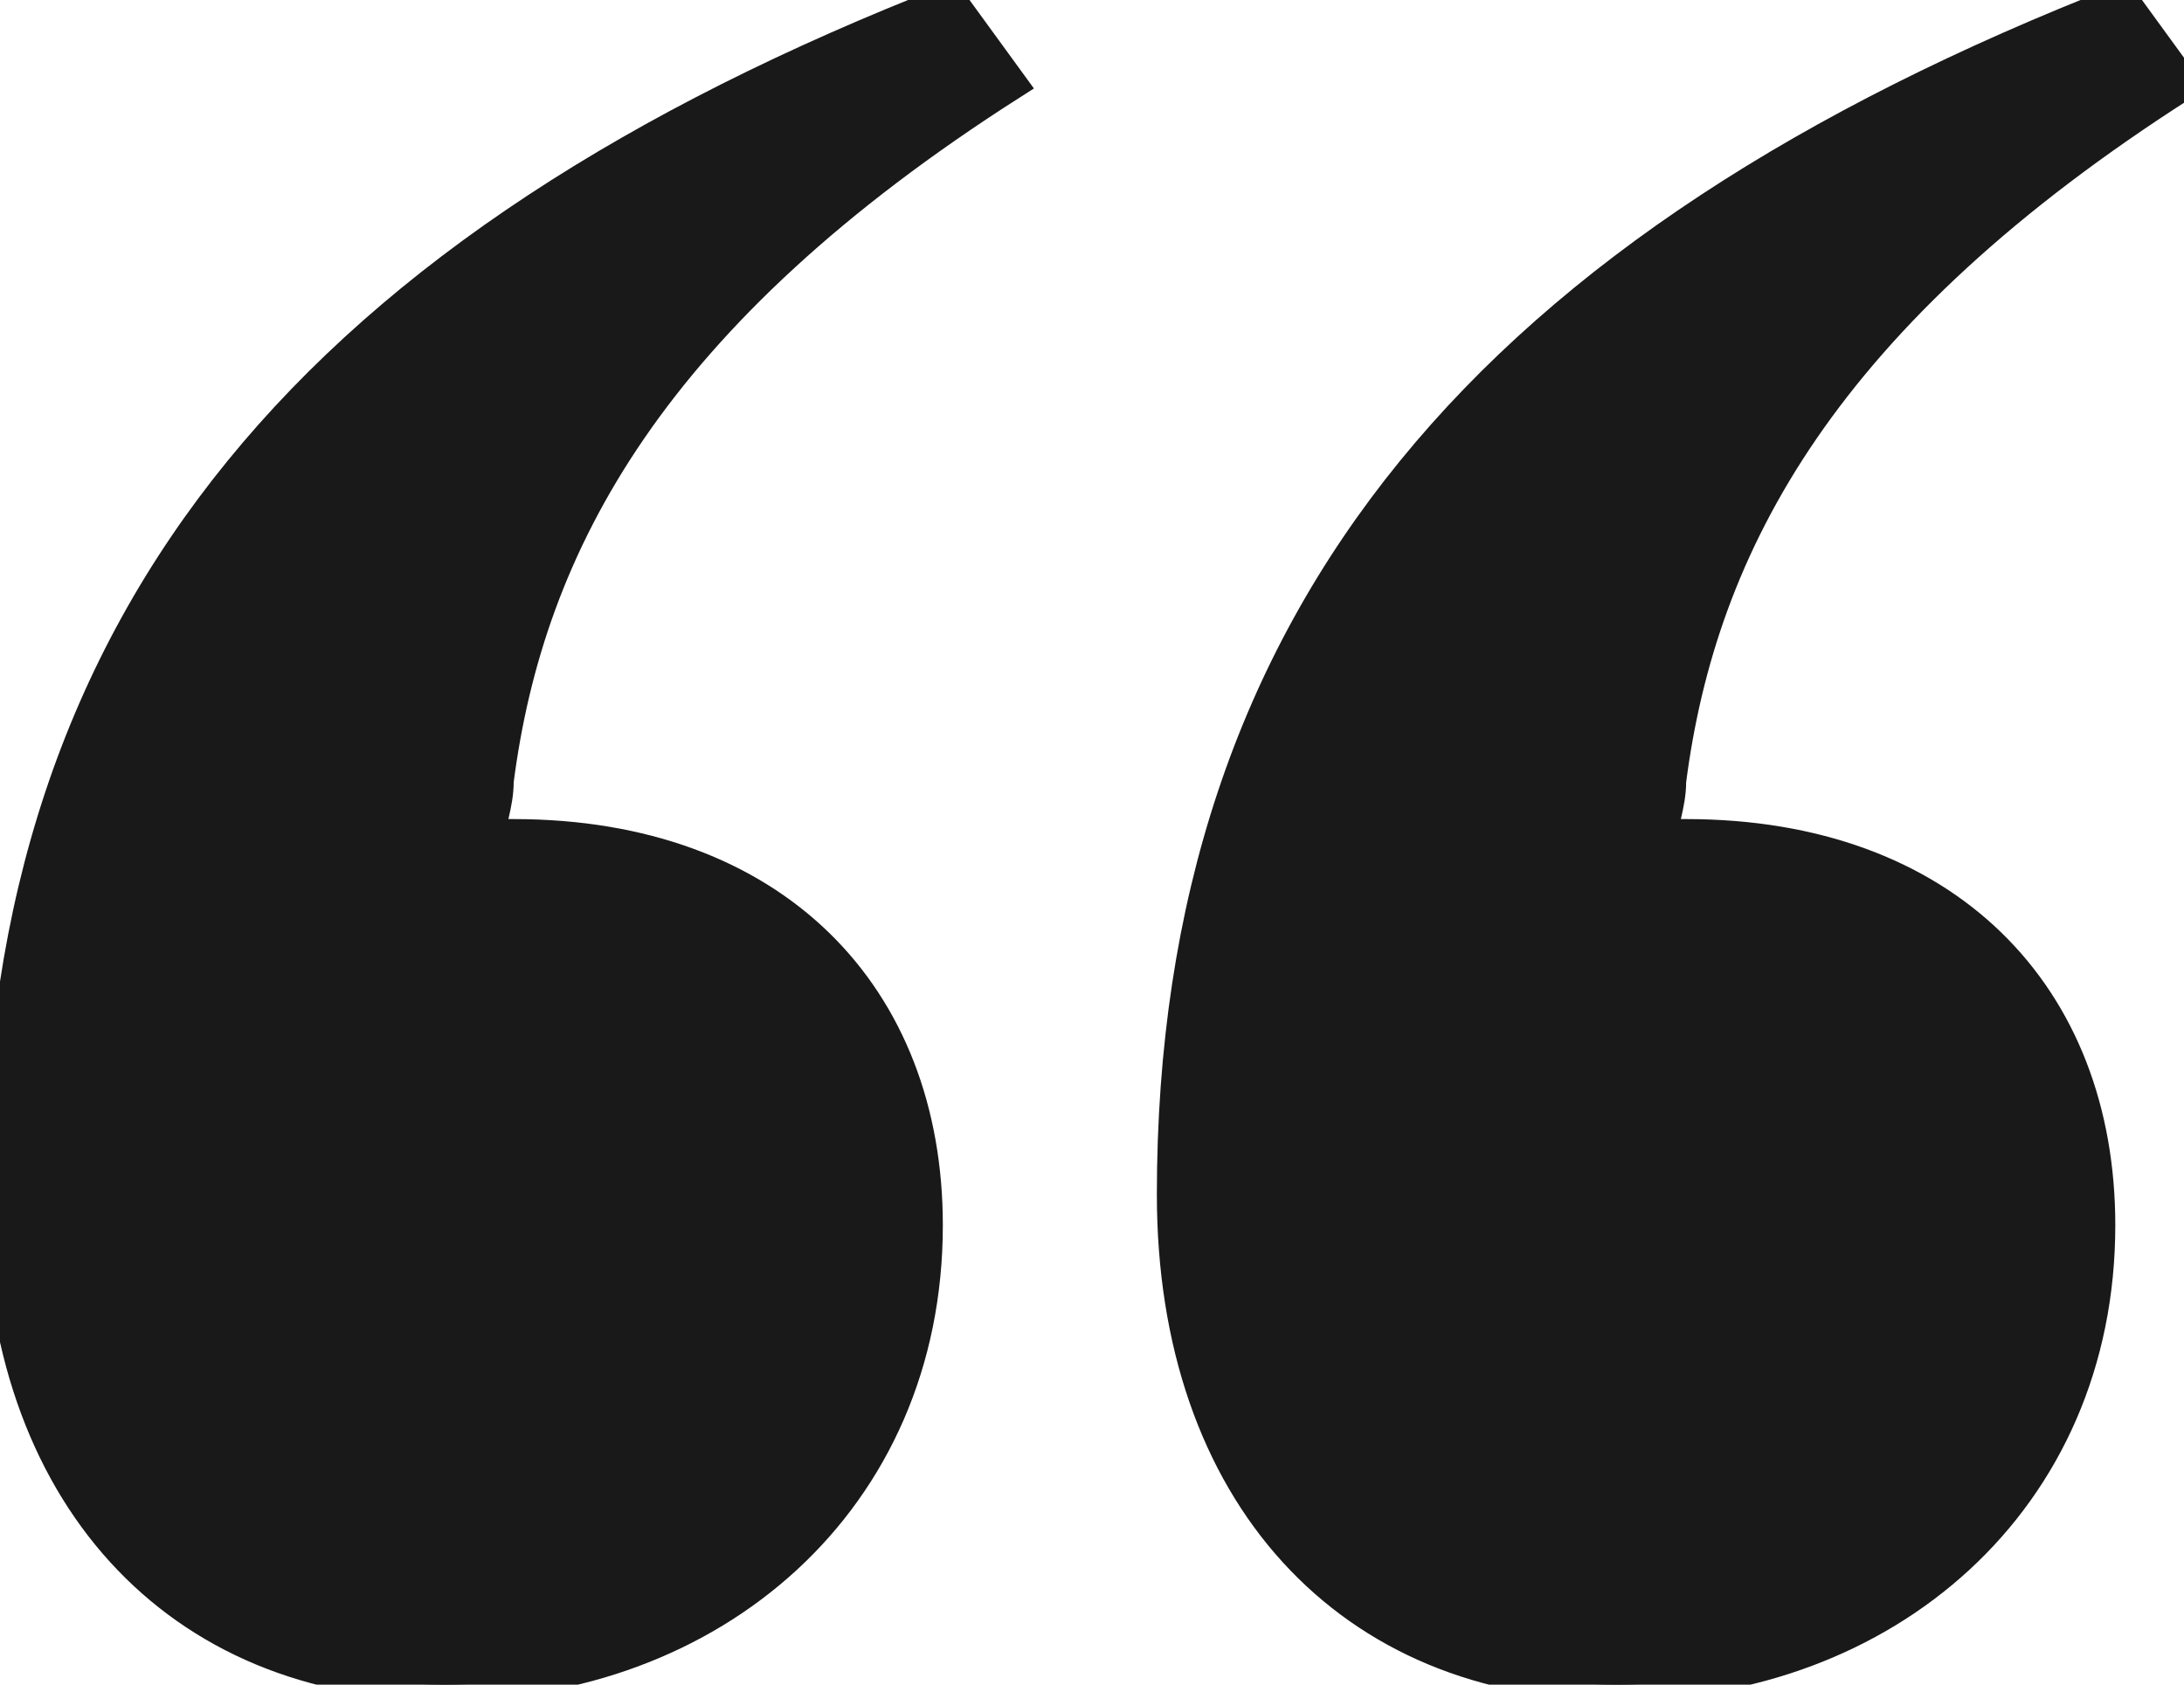 <svg width="70" height="54" viewBox="0 0 70 54" fill="none" xmlns="http://www.w3.org/2000/svg">
<path d="M30.456 0C10.316 7.855 0 19.636 0 38.291C0 47.864 5.649 54 14.246 54C22.842 54 29.719 48.109 29.719 39.273C29.719 31.909 24.807 26.755 16.456 26.755H15.719C15.719 26.534 15.769 26.313 15.824 26.07C15.89 25.773 15.965 25.442 15.965 25.036C16.947 17.427 20.877 10.064 32.421 2.7L30.456 0ZM53.298 26.755C53.298 26.534 53.348 26.313 53.403 26.07C53.469 25.773 53.544 25.442 53.544 25.036C54.526 17.427 58.456 10.064 70 2.7L68.035 0C47.895 7.855 37.579 19.636 37.579 38.291C37.579 47.864 43.228 54 51.825 54C60.421 54 67.298 48.109 67.298 39.273C67.298 31.909 62.386 26.755 54.035 26.755H53.298Z" fill="#191919"/>
<path d="M30.456 0C10.316 7.855 0 19.636 0 38.291C0 47.864 5.649 54 14.246 54C22.842 54 29.719 48.109 29.719 39.273C29.719 31.909 24.807 26.755 16.456 26.755H15.719C15.719 26.534 15.769 26.313 15.824 26.07C15.89 25.773 15.965 25.442 15.965 25.036C16.947 17.427 20.877 10.064 32.421 2.7L30.456 0ZM53.298 26.755C53.298 26.534 53.348 26.313 53.403 26.07C53.469 25.773 53.544 25.442 53.544 25.036C54.526 17.427 58.456 10.064 70 2.7L68.035 0C47.895 7.855 37.579 19.636 37.579 38.291C37.579 47.864 43.228 54 51.825 54C60.421 54 67.298 48.109 67.298 39.273C67.298 31.909 62.386 26.755 54.035 26.755H53.298Z" stroke="#191919"/>
</svg>
